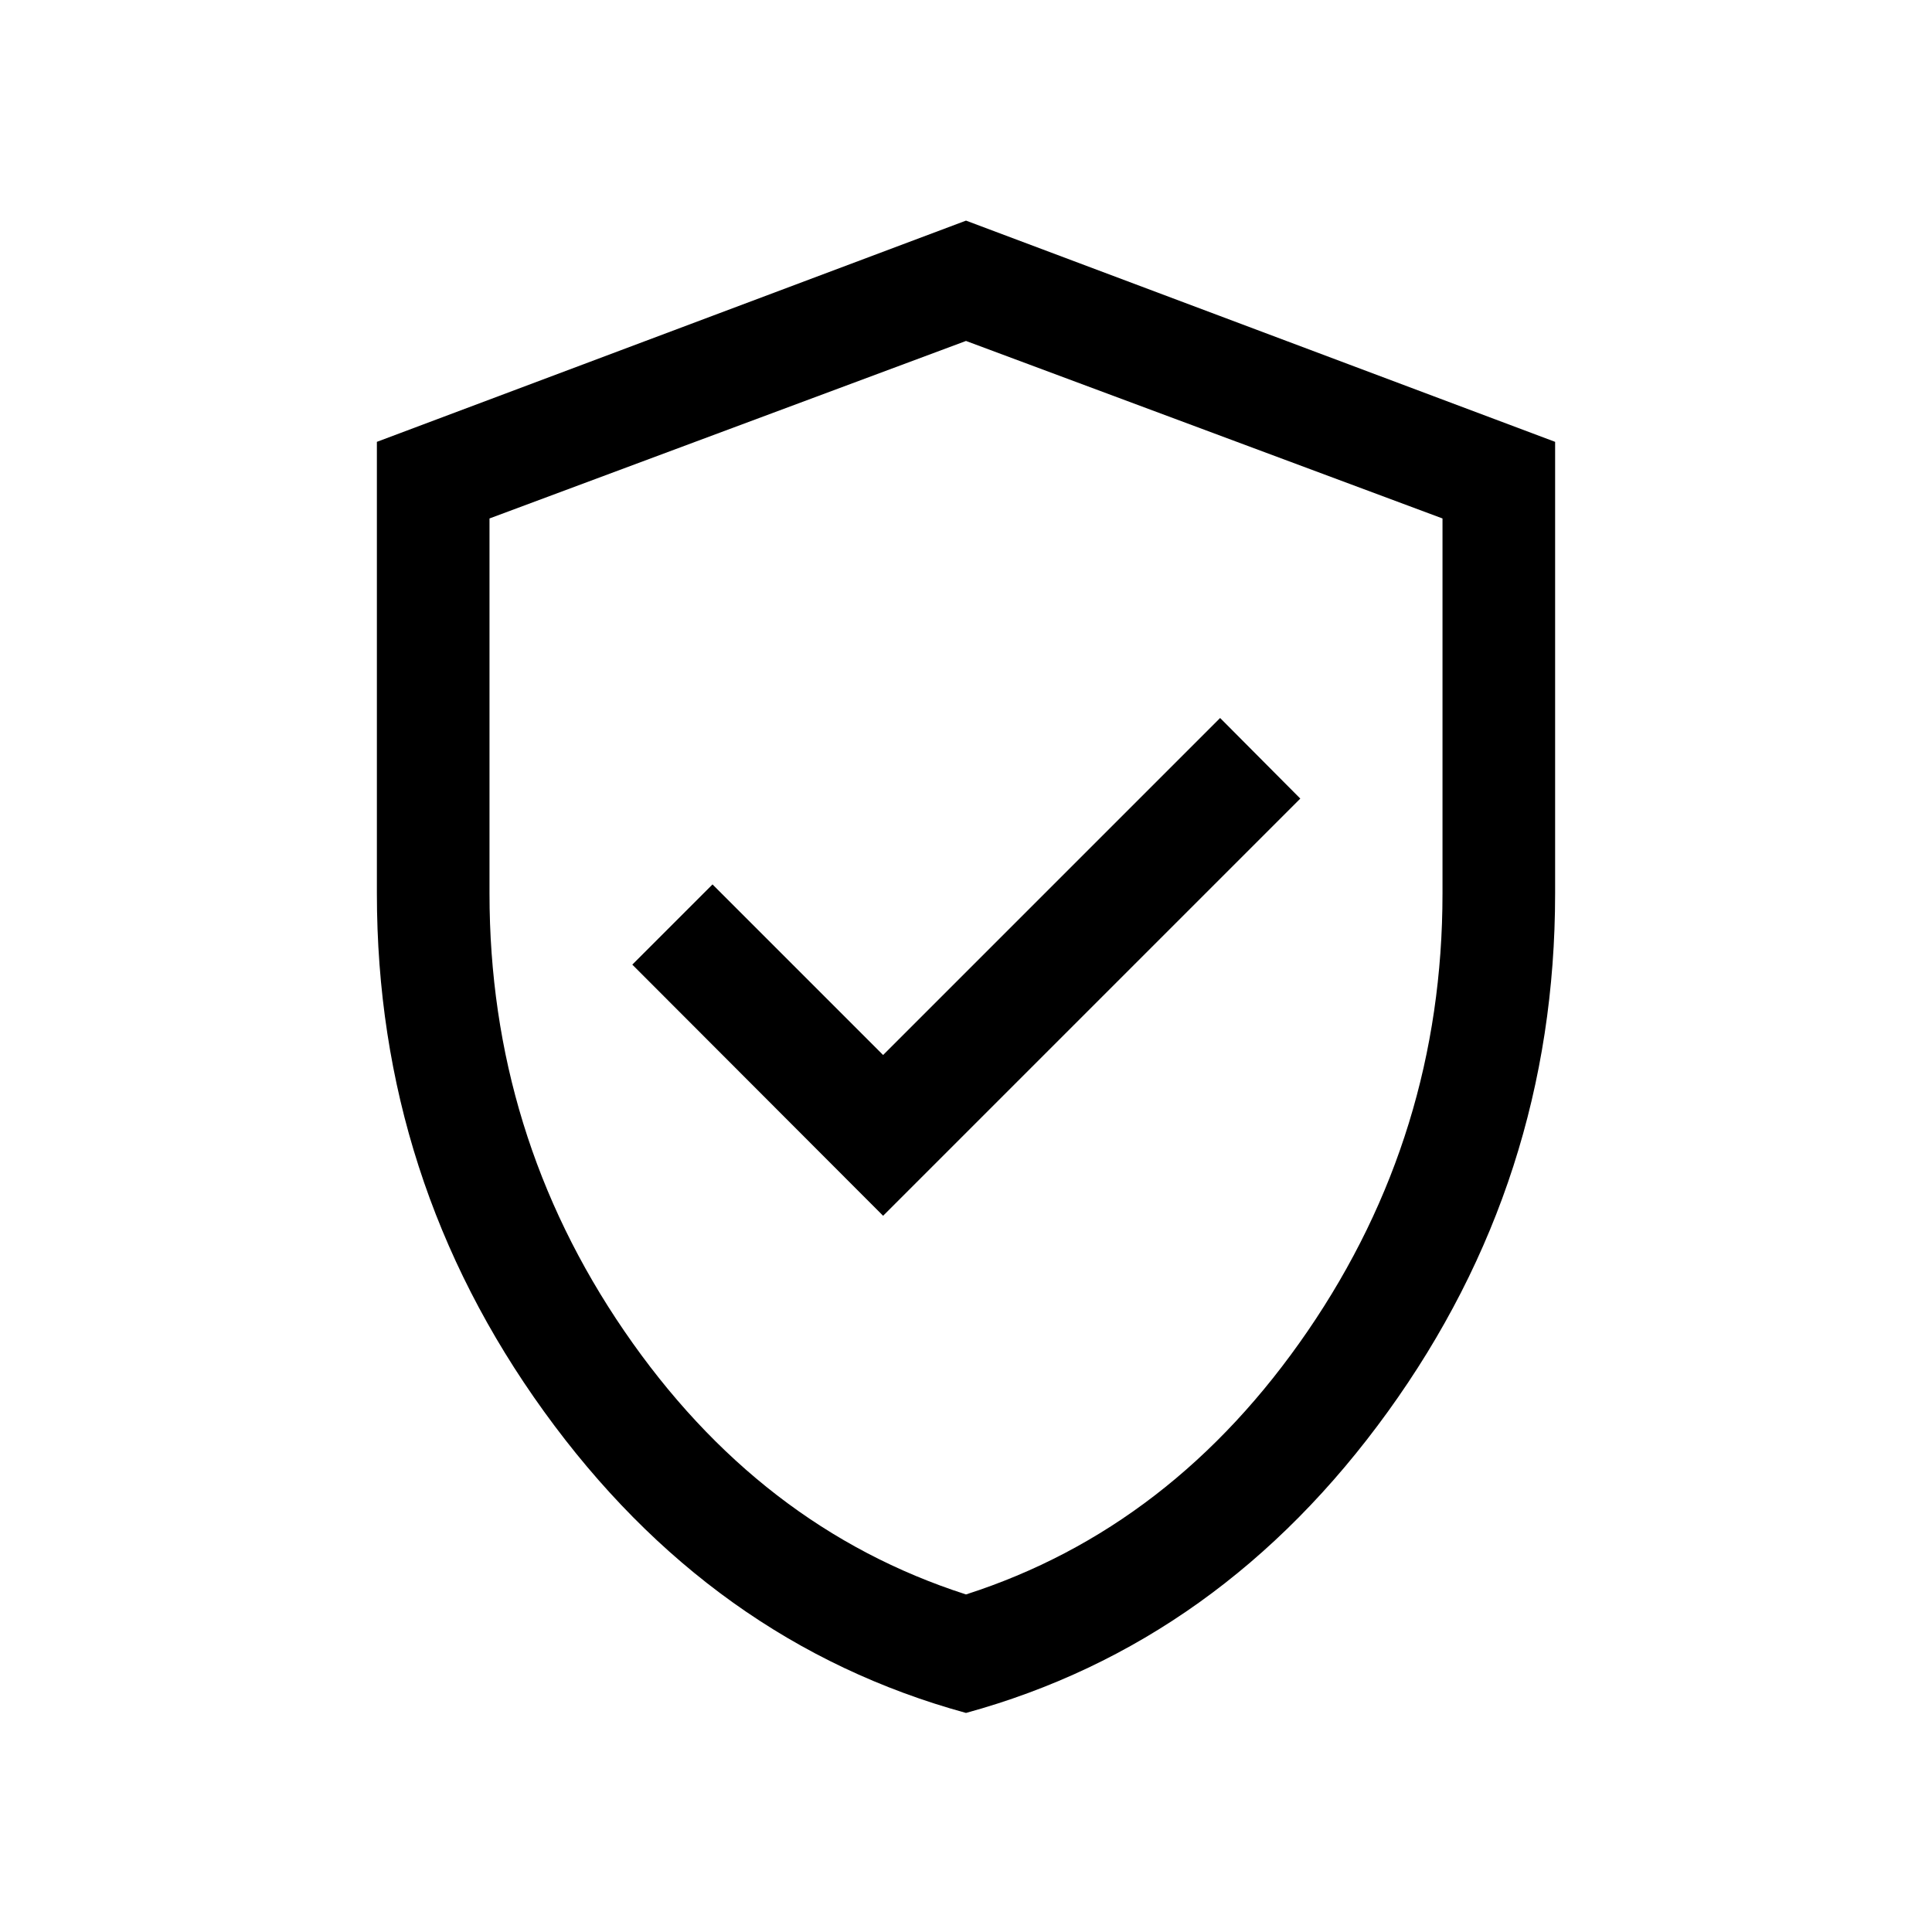<svg fill="#000000" width="24px" viewBox="0 -960 960 960" height="24px" xmlns="http://www.w3.org/2000/svg"><path d="m438.81-355.89 207.3-207.3-39.84-40.04-167.46 167.46-84.77-84.77-39.85 39.85 124.62 124.8ZM480-108.85q-126.61-34.72-209.67-149.76-83.06-115.03-83.06-257.41v-224.43L480-850.38l292.73 109.93v224.43q0 142.38-83.06 257.41Q606.61-143.57 480-108.85Zm0-58.88q102.83-33.07 169.8-130.89 66.97-97.82 66.97-217.38v-186.38L480-790.58l-236.77 88.2V-516q0 119.56 66.97 217.38T480-167.73Zm0-311.58Z"></path></svg>